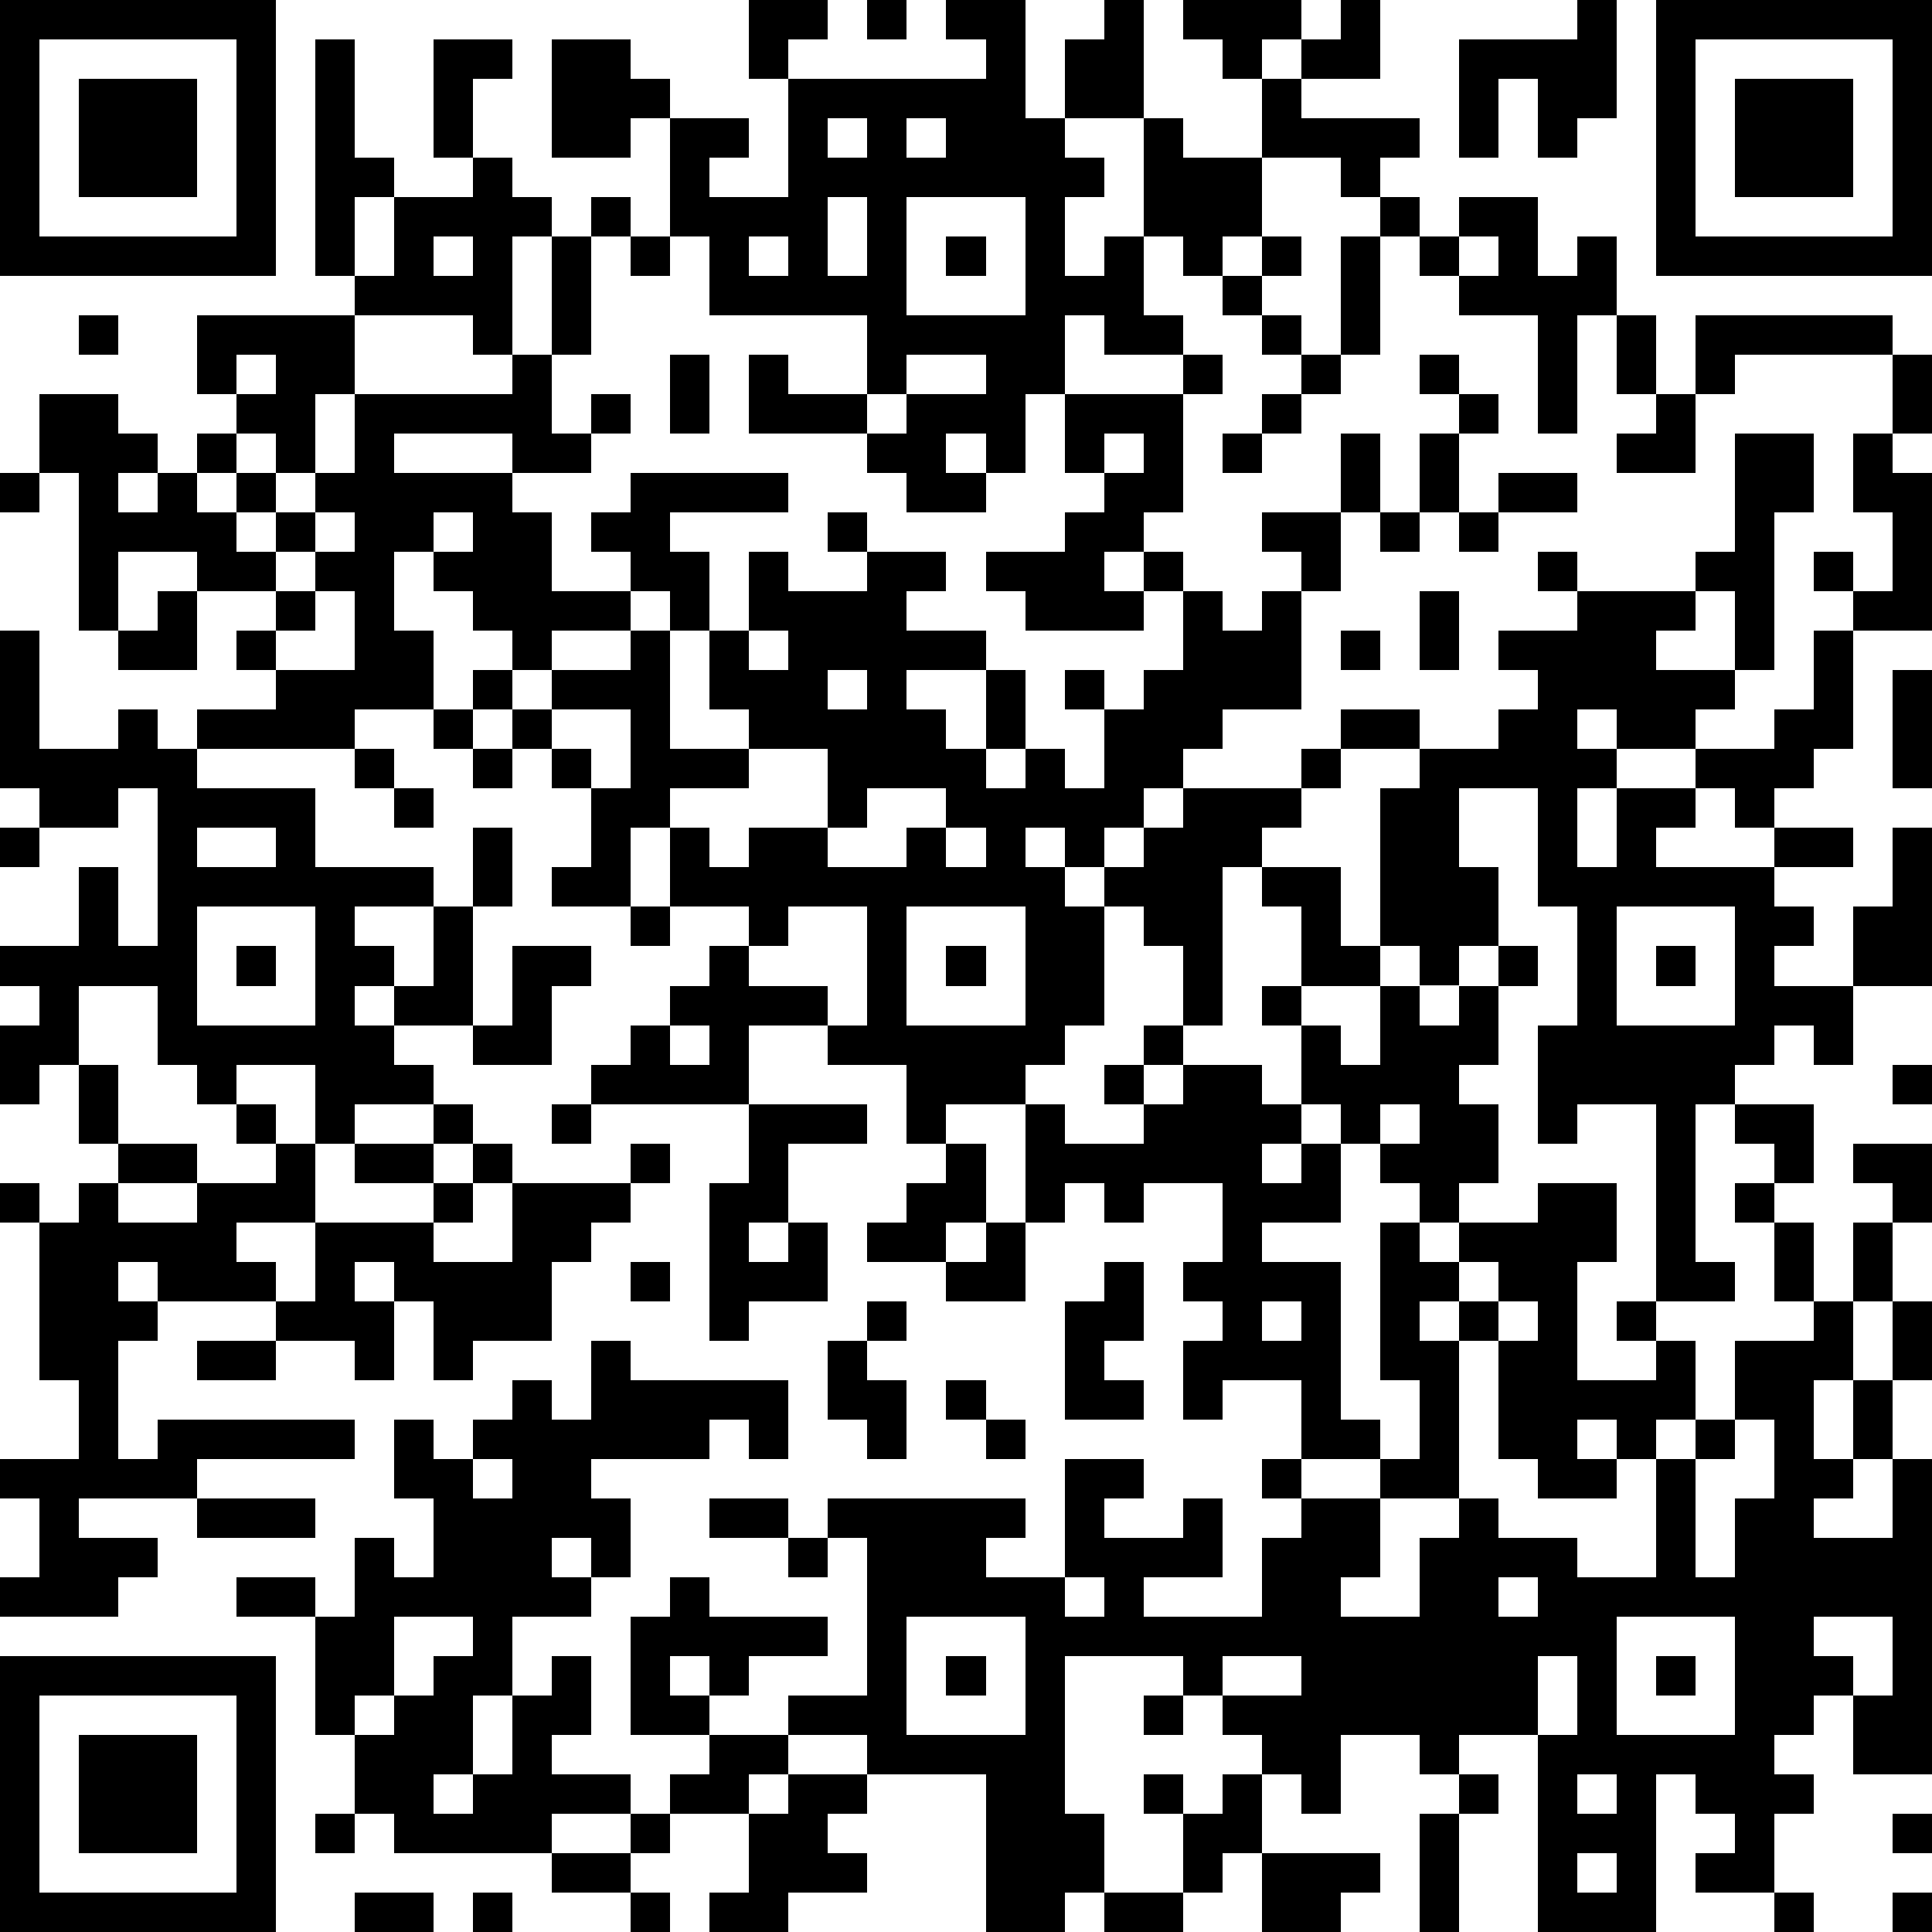 <?xml version="1.0" standalone="yes"?><svg version="1.1" xmlns="http://www.w3.org/2000/svg" xmlns:xlink="http://www.w3.org/1999/xlink" xmlns:ev="http://www.w3.org/2001/xml-events" width="196" height="196" shape-rendering="crispEdges"><path d="M0 0h7v7h-7zM19 0h2v1h-1v1h-1zM22 0h1v1h-1zM24 0h2v3h1v-2h1v-1h1v3h-2v1h1v1h-1v2h1v-1h1v-3h1v1h2v-2h-1v-1h-1v-1h3v1h-1v1h1v-1h1v-1h1v2h-2v1h3v1h-1v1h-1v-1h-2v2h-1v1h-1v-1h-1v2h1v1h-2v-1h-1v2h-1v2h-1v-1h-1v1h1v1h-2v-1h-1v-1h-3v-2h1v1h2v-2h-4v-2h-1v-3h-1v1h-2v-3h2v1h1v1h2v1h-1v1h2v-3h5v-1h-1zM40 0h1v3h-1v1h-1v-2h-1v2h-1v-3h3zM42 0h7v7h-7zM1 1v5h5v-5zM8 1h1v3h1v1h-1v2h-1zM11 1h2v1h-1v2h-1zM43 1v5h5v-5zM2 2h3v3h-3zM44 2h3v3h-3zM21 3v1h1v-1zM23 3v1h1v-1zM12 4h1v1h1v1h-1v3h-1v-1h-3v-1h1v-2h2zM15 5h1v1h-1zM21 5v2h1v-2zM23 5v3h3v-3zM35 5h1v1h-1zM37 5h2v2h1v-1h1v2h-1v3h-1v-3h-2v-1h-1v-1h1zM11 6v1h1v-1zM14 6h1v3h-1zM16 6h1v1h-1zM19 6v1h1v-1zM24 6h1v1h-1zM32 6h1v1h-1zM34 6h1v3h-1zM37 6v1h1v-1zM31 7h1v1h-1zM2 8h1v1h-1zM5 8h4v2h-1v2h-1v-1h-1v-1h-1zM32 8h1v1h-1zM41 8h1v2h-1zM43 8h5v1h-4v1h-1zM6 9v1h1v-1zM13 9h1v2h1v-1h1v1h-1v1h-2v-1h-3v1h3v1h1v2h2v-1h-1v-1h1v-1h4v1h-3v1h1v2h-1v-1h-1v1h-2v1h-1v-1h-1v-1h-1v-1h-1v2h1v2h-2v1h-4v-1h2v-1h-1v-1h1v-1h-2v-1h-2v2h-1v-4h-1v-2h2v1h1v1h-1v1h1v-1h1v-1h1v1h-1v1h1v-1h1v1h-1v1h1v-1h1v-1h1v-2h4zM17 9h1v2h-1zM23 9v1h-1v1h1v-1h2v-1zM30 9h1v1h-1zM33 9h1v1h-1zM36 9h1v1h-1zM48 9h1v2h-1zM27 10h3v3h-1v1h-1v1h1v-1h1v1h-1v1h-3v-1h-1v-1h2v-1h1v-1h-1zM32 10h1v1h-1zM37 10h1v1h-1zM42 10h1v2h-2v-1h1zM28 11v1h1v-1zM31 11h1v1h-1zM34 11h1v2h-1zM36 11h1v2h-1zM44 11h2v2h-1v4h-1v-2h-1v-1h1zM47 11h1v1h1v4h-2v-1h-1v-1h1v1h1v-2h-1zM0 12h1v1h-1zM38 12h2v1h-2zM8 13v1h-1v1h1v-1h1v-1zM11 13v1h1v-1zM21 13h1v1h-1zM32 13h2v2h-1v-1h-1zM35 13h1v1h-1zM37 13h1v1h-1zM19 14h1v1h2v-1h2v1h-1v1h2v1h-2v1h1v1h1v-2h1v2h-1v1h1v-1h1v1h1v-2h-1v-1h1v1h1v-1h1v-2h1v1h1v-1h1v3h-2v1h-1v1h-1v1h-1v1h-1v-1h-1v1h1v1h1v-1h1v-1h1v-1h3v-1h1v-1h2v1h-2v1h-1v1h-1v1h-1v4h-1v-2h-1v-1h-1v3h-1v1h-1v1h-2v1h-1v-2h-2v-1h-2v2h-4v-1h1v-1h1v-1h1v-1h1v-1h-2v-2h-1v2h-2v-1h1v-2h-1v-1h-1v-1h-1v-1h1v1h1v-1h2v-1h1v3h2v-1h-1v-2h1zM39 14h1v1h-1zM4 15h1v2h-2v-1h1zM8 15v1h-1v1h2v-2zM36 15h1v2h-1zM40 15h3v1h-1v1h2v1h-1v1h-2v-1h-1v1h1v1h-1v2h1v-2h2v-1h2v-1h1v-2h1v3h-1v1h-1v1h-1v-1h-1v1h-1v1h3v-1h2v1h-2v1h1v1h-1v1h2v-2h1v-2h1v4h-2v2h-1v-1h-1v1h-1v1h-1v4h1v1h-2v-5h-2v1h-1v-3h1v-3h-1v-3h-2v2h1v2h-1v1h-1v-1h-1v-4h1v-1h2v-1h1v-1h-1v-1h2zM0 16h1v3h2v-1h1v1h1v1h3v2h3v1h-2v1h1v1h-1v1h1v-1h1v-2h1v-2h1v2h-1v3h-2v1h1v1h-2v1h-1v-2h-2v1h-1v-1h-1v-2h-2v2h-1v1h-1v-2h1v-1h-1v-1h2v-2h1v2h1v-4h-1v1h-2v-1h-1zM19 16v1h1v-1zM34 16h1v1h-1zM21 17v1h1v-1zM48 17h1v3h-1zM11 18h1v1h-1zM14 18v1h1v1h1v-2zM9 19h1v1h-1zM12 19h1v1h-1zM19 19v1h-2v1h1v1h1v-1h2v-2zM10 20h1v1h-1zM22 20v1h-1v1h2v-1h1v-1zM0 21h1v1h-1zM5 21v1h2v-1zM24 21v1h1v-1zM32 22h2v2h1v1h-2v-2h-1zM5 23v3h3v-3zM16 23h1v1h-1zM20 23v1h-1v1h2v1h1v-3zM23 23v3h3v-3zM41 23v3h3v-3zM6 24h1v1h-1zM13 24h2v1h-1v2h-2v-1h1zM24 24h1v1h-1zM38 24h1v1h-1zM42 24h1v1h-1zM32 25h1v1h-1zM35 25h1v1h1v-1h1v2h-1v1h1v2h-1v1h-1v-1h-1v-1h-1v-1h-1v-2h1v1h1zM17 26v1h1v-1zM29 26h1v1h-1zM2 27h1v2h-1zM28 27h1v1h-1zM30 27h2v1h1v1h-1v1h1v-1h1v2h-2v1h2v4h1v1h-2v-2h-2v1h-1v-2h1v-1h-1v-1h1v-2h-2v1h-1v-1h-1v1h-1v-3h1v1h2v-1h1zM48 27h1v1h-1zM6 28h1v1h-1zM11 28h1v1h-1zM14 28h1v1h-1zM19 28h3v1h-2v2h-1v1h1v-1h1v2h-2v1h-1v-4h1zM35 28v1h1v-1zM44 28h2v2h-1v-1h-1zM3 29h2v1h-2zM7 29h1v2h-2v1h1v1h-3v-1h-1v1h1v1h-1v3h1v-1h5v1h-4v1h-3v1h2v1h-1v1h-3v-1h1v-2h-1v-1h2v-2h-1v-4h-1v-1h1v1h1v-1h1v1h2v-1h2zM9 29h2v1h-2zM12 29h1v1h-1zM16 29h1v1h-1zM24 29h1v2h-1v1h-2v-1h1v-1h1zM47 29h2v2h-1v-1h-1zM11 30h1v1h-1zM13 30h3v1h-1v1h-1v2h-2v1h-1v-2h-1v-1h-1v1h1v2h-1v-1h-2v-1h1v-2h3v1h2zM39 30h2v2h-1v3h2v-1h-1v-1h1v1h1v2h-1v1h-1v-1h-1v1h1v1h-2v-1h-1v-3h-1v-1h-1v1h1v4h-2v-1h1v-2h-1v-4h1v1h1v-1h2zM44 30h1v1h-1zM25 31h1v2h-2v-1h1zM45 31h1v2h-1zM47 31h1v2h-1zM16 32h1v1h-1zM28 32h1v2h-1v1h1v1h-2v-3h1zM37 32v1h1v-1zM22 33h1v1h-1zM32 33v1h1v-1zM38 33v1h1v-1zM46 33h1v2h-1v2h1v-2h1v-2h1v2h-1v2h-1v1h-1v1h2v-2h1v8h-2v-2h-1v1h-1v1h1v1h-1v2h-2v-1h1v-1h-1v-1h-1v4h-3v-5h-2v1h-1v-1h-2v2h-1v-1h-1v-1h-1v-1h-1v-1h-3v4h1v2h-1v1h-2v-4h-3v-1h-2v-1h2v-4h-1v-1h5v1h-1v1h2v-3h2v1h-1v1h2v-1h1v2h-2v1h3v-2h1v-1h-1v-1h1v1h2v2h-1v1h2v-2h1v-1h1v1h2v1h2v-3h1v-1h1v-2h2zM5 34h2v1h-2zM15 34h1v1h4v2h-1v-1h-1v1h-3v1h1v2h-1v-1h-1v1h1v1h-2v2h-1v2h-1v1h1v-1h1v-2h1v-1h1v2h-1v1h2v1h-2v1h-4v-1h-1v-2h-1v-3h-2v-1h2v1h1v-2h1v1h1v-2h-1v-2h1v1h1v-1h1v-1h1v1h1zM21 34h1v1h1v2h-1v-1h-1zM24 35h1v1h-1zM25 36h1v1h-1zM44 36v1h-1v3h1v-2h1v-2zM12 37v1h1v-1zM5 38h3v1h-3zM18 38h2v1h-2zM20 39h1v1h-1zM17 40h1v1h3v1h-2v1h-1v-1h-1v1h1v1h-2v-3h1zM27 40v1h1v-1zM38 40v1h1v-1zM10 41v2h-1v1h1v-1h1v-1h1v-1zM23 41v3h3v-3zM41 41v3h3v-3zM46 41v1h1v1h1v-2zM0 42h7v7h-7zM24 42h1v1h-1zM31 42v1h2v-1zM39 42v2h1v-2zM42 42h1v1h-1zM1 43v5h5v-5zM29 43h1v1h-1zM2 44h3v3h-3zM18 44h2v1h-1v1h-2v-1h1zM20 45h2v1h-1v1h1v1h-2v1h-2v-1h1v-2h1zM29 45h1v1h-1zM31 45h1v2h-1v1h-1v-2h1zM37 45h1v1h-1zM40 45v1h1v-1zM8 46h1v1h-1zM16 46h1v1h-1zM36 46h1v3h-1zM48 46h1v1h-1zM14 47h2v1h-2zM32 47h3v1h-1v1h-2zM40 47v1h1v-1zM9 48h2v1h-2zM12 48h1v1h-1zM16 48h1v1h-1zM28 48h2v1h-2zM45 48h1v1h-1zM48 48h1v1h-1z" style="fill:#000" transform="translate(0,0) scale(4)"/></svg>